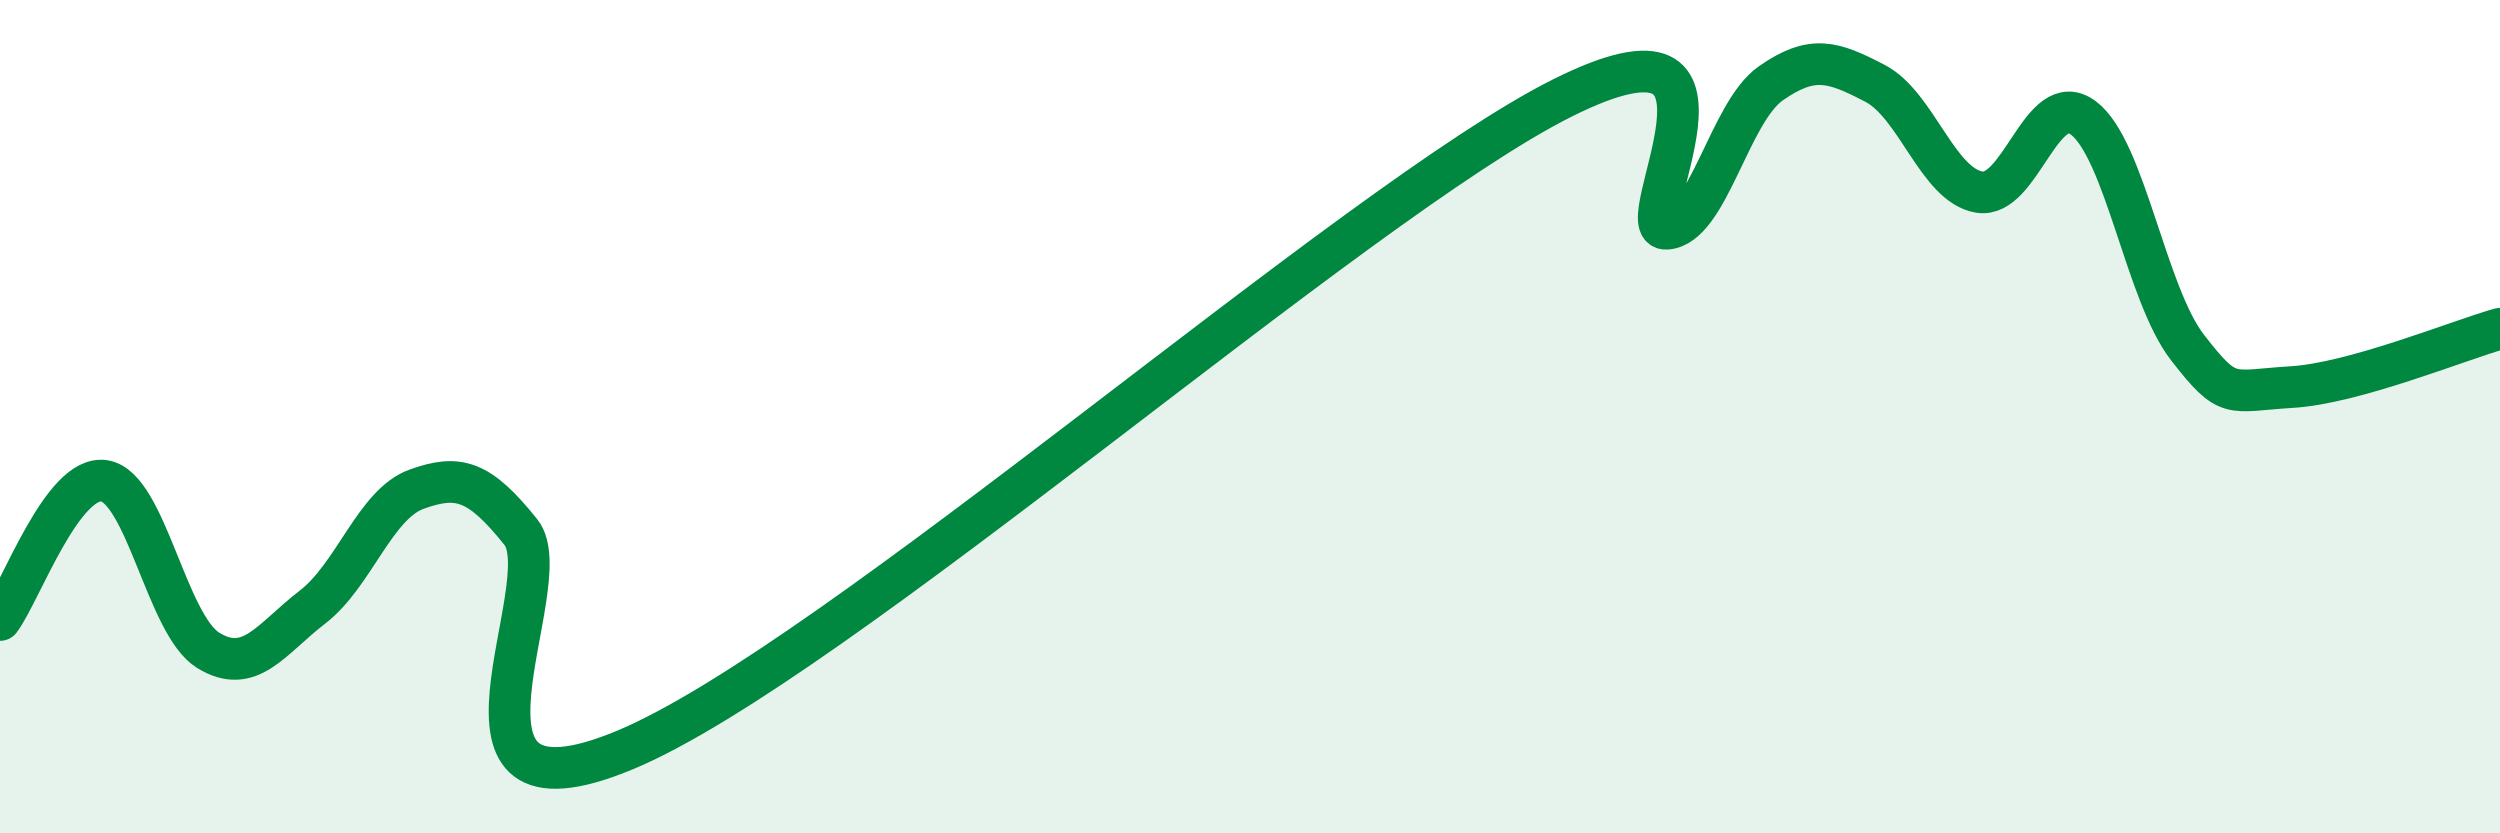 
    <svg width="60" height="20" viewBox="0 0 60 20" xmlns="http://www.w3.org/2000/svg">
      <path
        d="M 0,14.88 C 0.5,14.21 1.5,11.39 2.5,11.54 C 3.5,11.69 4,15 5,15.61 C 6,16.22 6.5,15.34 7.5,14.57 C 8.5,13.8 9,12.1 10,11.74 C 11,11.38 11.5,11.52 12.5,12.77 C 13.5,14.02 10,20.08 15,18 C 20,15.92 32.5,4.85 37.5,2.35 C 42.5,-0.15 39,5.56 40,5.49 C 41,5.42 41.5,2.7 42.5,2 C 43.5,1.3 44,1.48 45,2 C 46,2.52 46.5,4.44 47.5,4.61 C 48.5,4.78 49,2.08 50,2.83 C 51,3.58 51.5,7.05 52.5,8.34 C 53.5,9.63 53.5,9.38 55,9.29 C 56.5,9.2 59,8.17 60,7.89L60 20L0 20Z"
        fill="#008740"
        opacity="0.1"
        stroke-linecap="round"
        stroke-linejoin="round"
      />
      <path
        d="M 0,14.88 C 0.5,14.21 1.5,11.39 2.5,11.54 C 3.5,11.69 4,15 5,15.61 C 6,16.22 6.5,15.34 7.5,14.57 C 8.5,13.8 9,12.1 10,11.74 C 11,11.38 11.5,11.52 12.5,12.77 C 13.5,14.02 10,20.08 15,18 C 20,15.92 32.5,4.85 37.5,2.35 C 42.5,-0.15 39,5.56 40,5.49 C 41,5.42 41.5,2.7 42.5,2 C 43.5,1.3 44,1.48 45,2 C 46,2.52 46.5,4.44 47.5,4.61 C 48.5,4.78 49,2.08 50,2.83 C 51,3.58 51.5,7.05 52.5,8.34 C 53.5,9.63 53.5,9.38 55,9.29 C 56.5,9.2 59,8.17 60,7.89"
        stroke="#008740"
        stroke-width="1"
        fill="none"
        stroke-linecap="round"
        stroke-linejoin="round"
      />
    </svg>
  